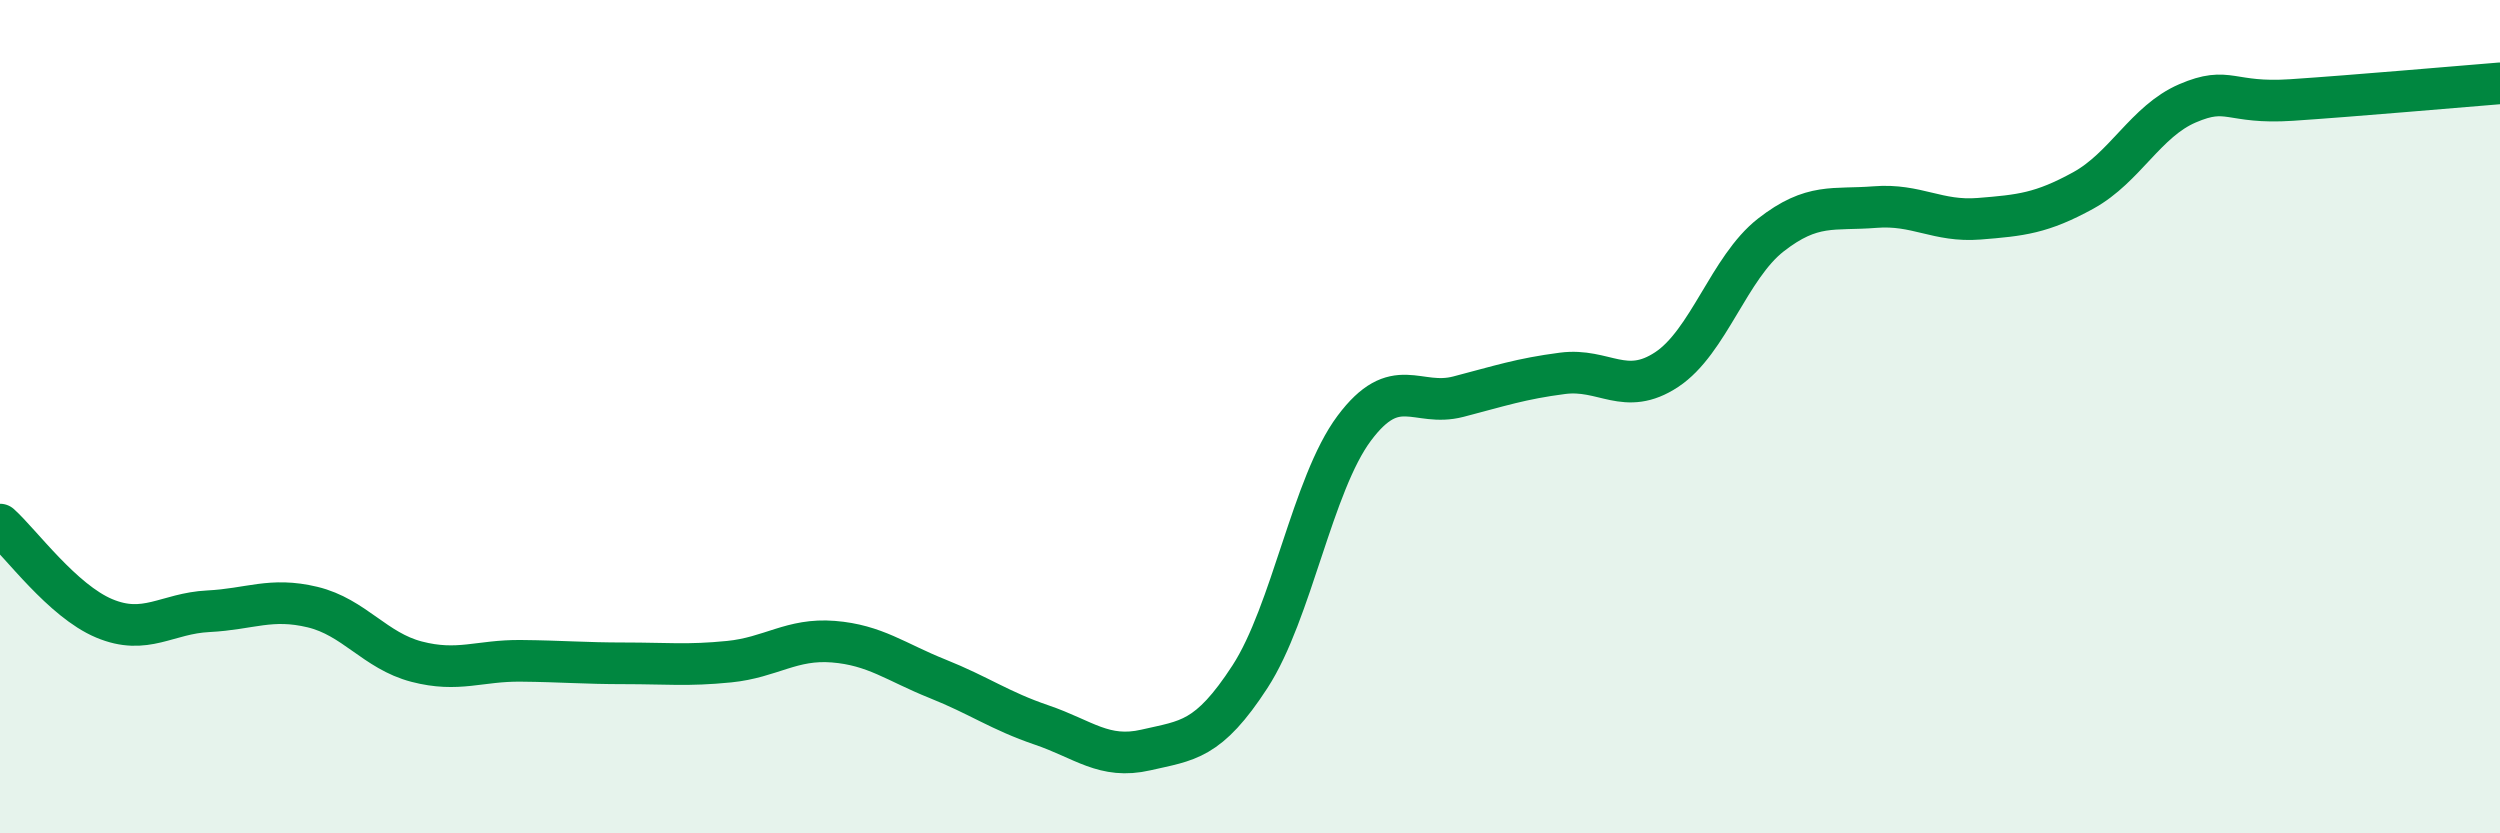 
    <svg width="60" height="20" viewBox="0 0 60 20" xmlns="http://www.w3.org/2000/svg">
      <path
        d="M 0,12.59 C 0.5,13.04 1.5,14.42 2.5,14.84 C 3.5,15.26 4,14.72 5,14.67 C 6,14.62 6.5,14.33 7.5,14.57 C 8.5,14.81 9,15.62 10,15.88 C 11,16.14 11.5,15.85 12.5,15.86 C 13.5,15.87 14,15.92 15,15.92 C 16,15.92 16.5,15.98 17.5,15.88 C 18.5,15.78 19,15.32 20,15.4 C 21,15.48 21.5,15.89 22.5,16.29 C 23.5,16.69 24,17.06 25,17.4 C 26,17.74 26.5,18.23 27.5,18 C 28.5,17.77 29,17.78 30,16.24 C 31,14.7 31.5,11.62 32.5,10.28 C 33.5,8.94 34,9.78 35,9.52 C 36,9.26 36.5,9.09 37.5,8.96 C 38.5,8.83 39,9.53 40,8.87 C 41,8.21 41.5,6.42 42.5,5.64 C 43.5,4.86 44,5.05 45,4.97 C 46,4.89 46.5,5.33 47.5,5.25 C 48.5,5.17 49,5.12 50,4.57 C 51,4.02 51.5,2.91 52.5,2.48 C 53.5,2.05 53.5,2.5 55,2.4 C 56.5,2.3 59,2.08 60,2L60 20L0 20Z"
        fill="#008740"
        opacity="0.1"
        stroke-linecap="round"
        stroke-linejoin="round"
      />
      <path
        d="M 0,12.59 C 0.5,13.04 1.5,14.42 2.5,14.84 C 3.5,15.26 4,14.72 5,14.67 C 6,14.62 6.5,14.33 7.5,14.57 C 8.5,14.81 9,15.62 10,15.88 C 11,16.14 11.5,15.85 12.5,15.86 C 13.5,15.87 14,15.92 15,15.92 C 16,15.92 16.5,15.98 17.5,15.88 C 18.5,15.78 19,15.32 20,15.4 C 21,15.48 21.5,15.89 22.5,16.29 C 23.5,16.69 24,17.06 25,17.4 C 26,17.74 26.5,18.23 27.5,18 C 28.5,17.77 29,17.78 30,16.24 C 31,14.7 31.5,11.62 32.5,10.28 C 33.5,8.94 34,9.78 35,9.52 C 36,9.26 36.5,9.09 37.5,8.96 C 38.5,8.83 39,9.53 40,8.87 C 41,8.21 41.5,6.42 42.5,5.64 C 43.5,4.86 44,5.05 45,4.97 C 46,4.89 46.5,5.33 47.5,5.25 C 48.5,5.17 49,5.12 50,4.57 C 51,4.02 51.5,2.91 52.5,2.48 C 53.5,2.05 53.5,2.5 55,2.4 C 56.5,2.3 59,2.08 60,2"
        stroke="#008740"
        stroke-width="1"
        fill="none"
        stroke-linecap="round"
        stroke-linejoin="round"
      />
    </svg>
  